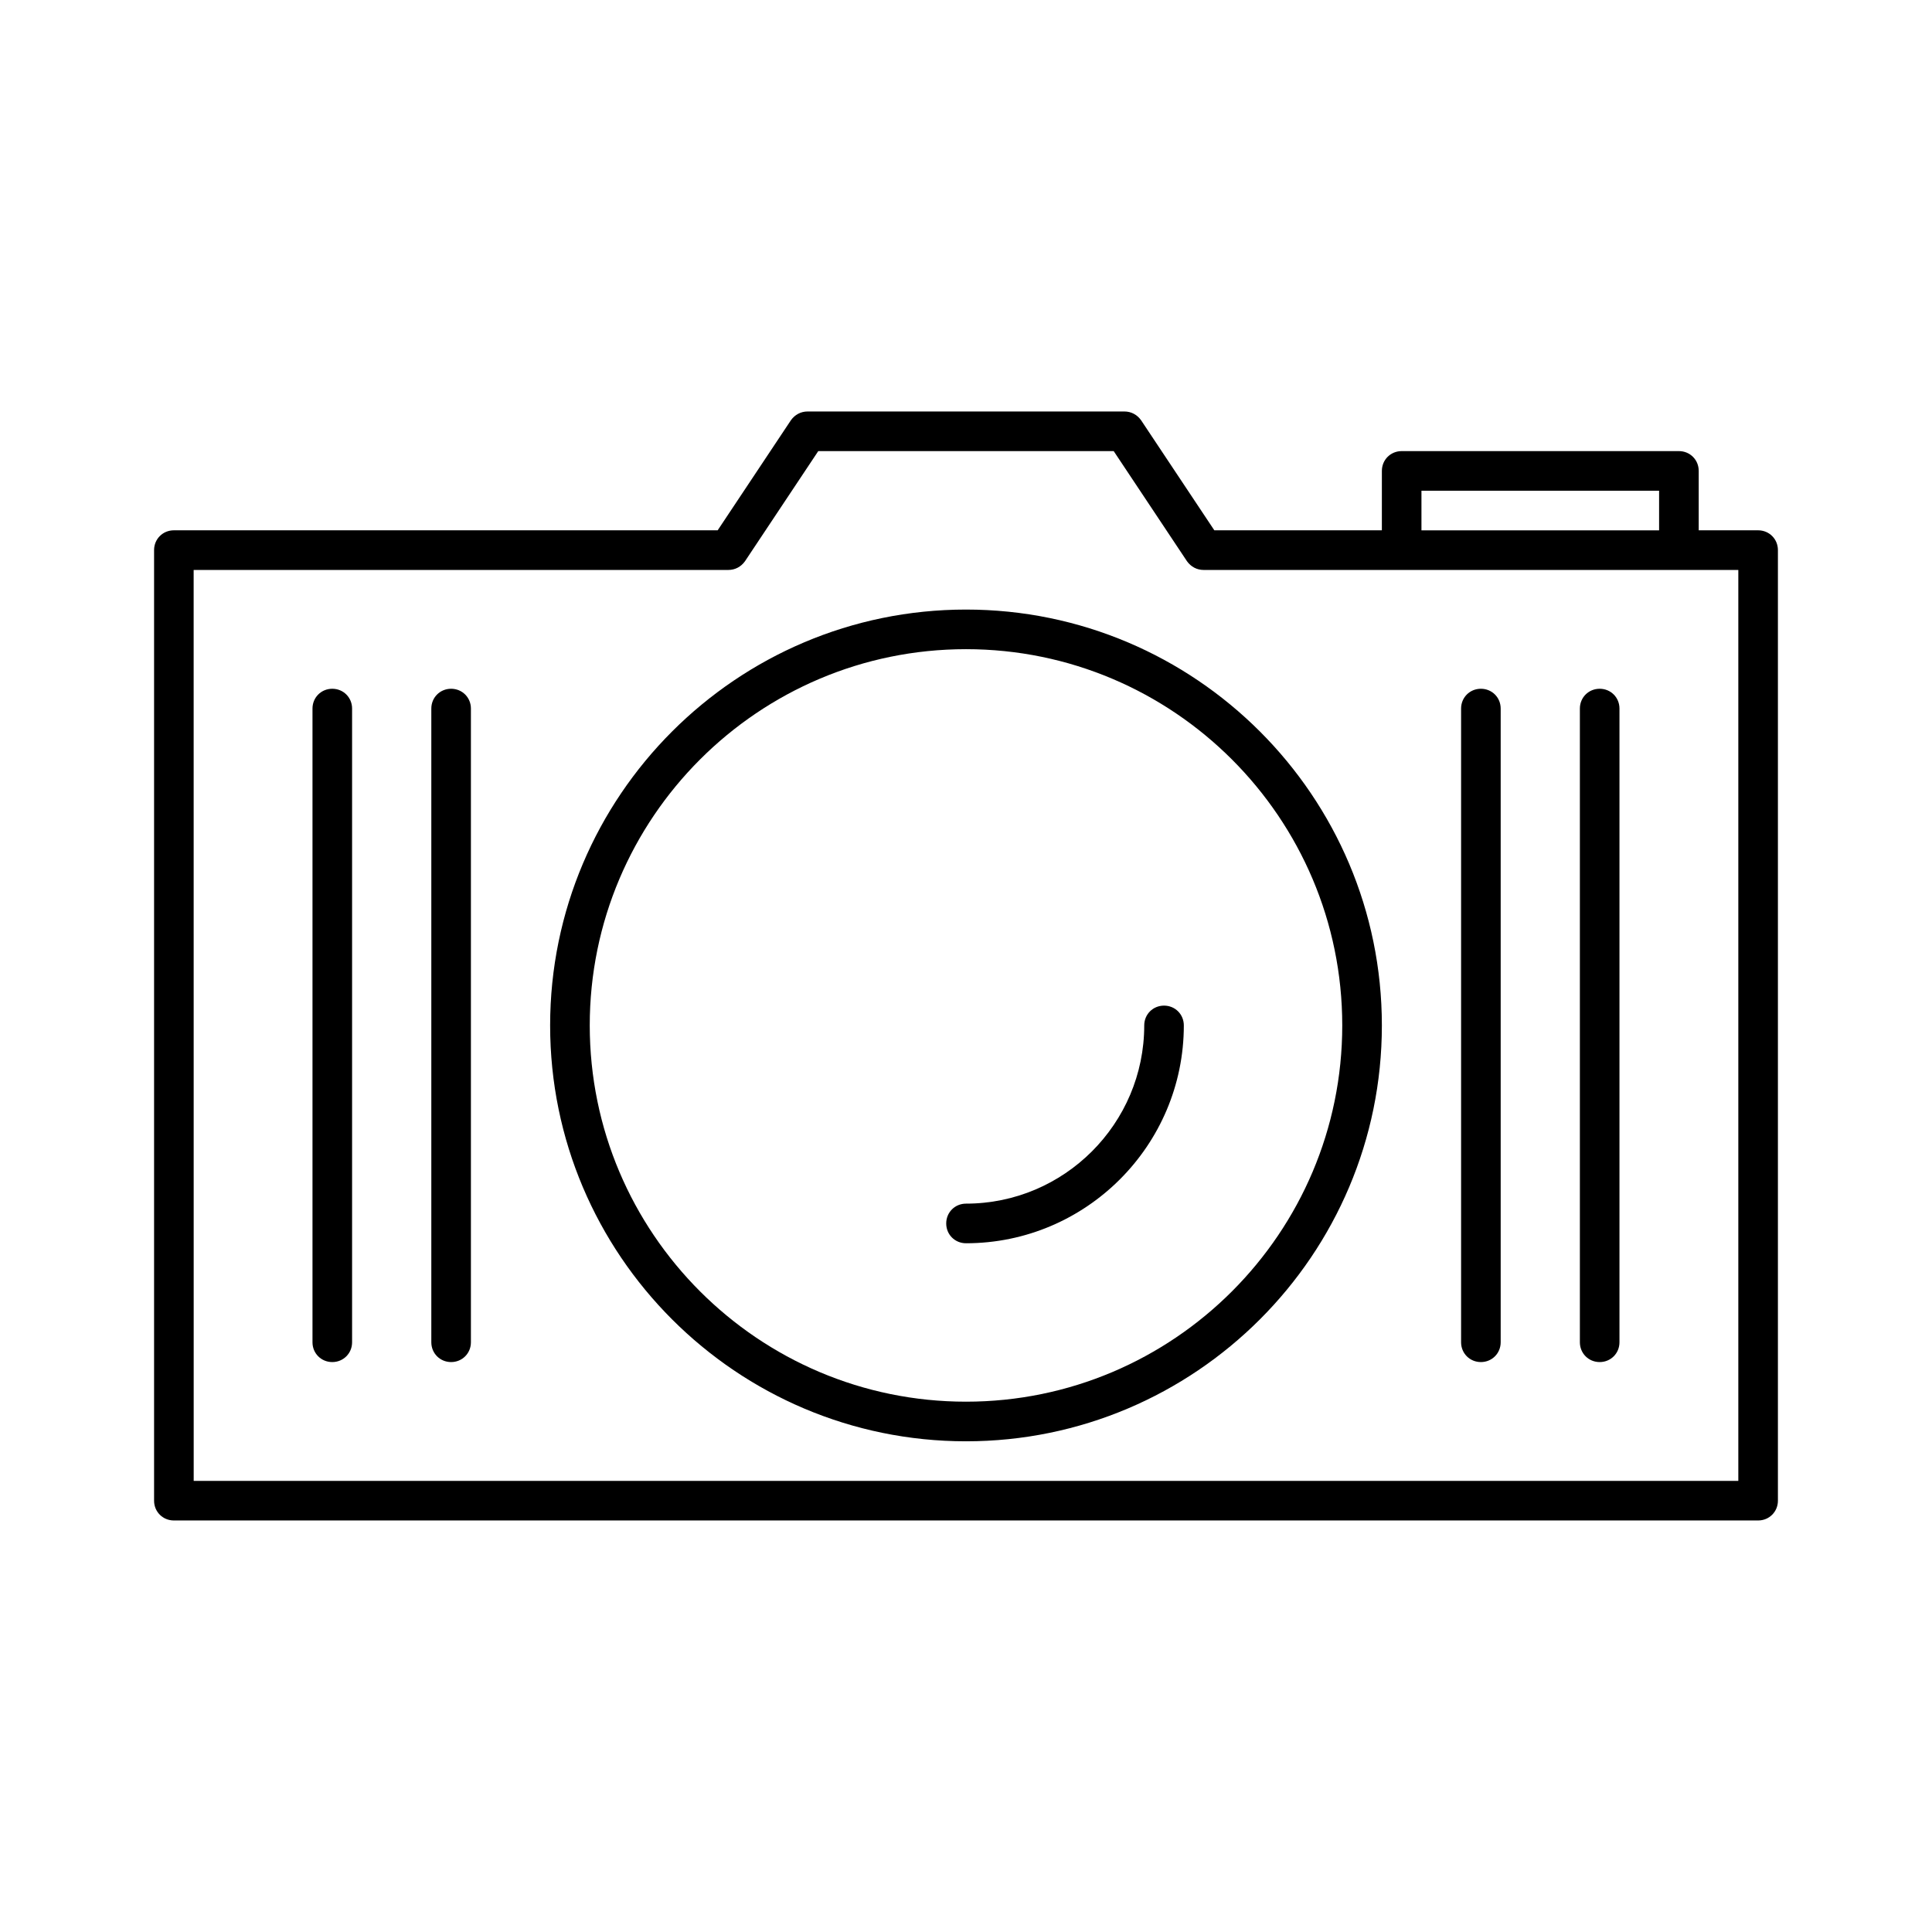 <?xml version="1.0" encoding="UTF-8"?>
<!-- Uploaded to: SVG Find, www.svgrepo.com, Generator: SVG Find Mixer Tools -->
<svg fill="#000000" width="800px" height="800px" version="1.1" viewBox="144 144 512 512" xmlns="http://www.w3.org/2000/svg">
 <g>
  <path d="m190.08 546.94h419.84c2.938 0 5.246-2.309 5.246-5.246v-251.91c0-2.938-2.309-5.246-5.246-5.246h-15.742v-15.742c0-2.938-2.309-5.246-5.246-5.246h-73.473c-2.938 0-5.246 2.309-5.246 5.246l-0.004 15.742h-44.398l-19.418-29.18c-1.051-1.469-2.625-2.309-4.406-2.309h-83.969c-1.785 0-3.359 0.84-4.41 2.309l-19.418 29.18h-144.11c-2.938 0-5.246 2.309-5.246 5.246v251.91c-0.004 2.938 2.309 5.246 5.246 5.246zm330.62-272.89h62.977v10.496h-62.977zm-325.38 20.992h141.7c1.785 0 3.359-0.84 4.41-2.309l19.414-29.18h78.301l19.418 29.18c1.051 1.469 2.625 2.309 4.41 2.309h141.7v241.41h-409.34z"/>
  <path d="m400 305.54c-60.773 0-110.21 49.438-110.21 110.21-0.004 60.773 49.434 110.21 110.21 110.21s110.21-49.438 110.21-110.21c0-60.773-49.438-110.21-110.21-110.21zm0 209.92c-55 0-99.711-44.715-99.711-99.711-0.004-55 44.711-99.711 99.711-99.711s99.711 44.715 99.711 99.711c0 55-44.715 99.711-99.711 99.711z"/>
  <path d="m567.93 326.53c-2.938 0-5.246 2.309-5.246 5.246v167.94c0 2.938 2.309 5.246 5.246 5.246s5.246-2.309 5.246-5.246v-167.94c0.004-2.938-2.305-5.246-5.246-5.246z"/>
  <path d="m536.45 326.53c-2.938 0-5.246 2.309-5.246 5.246v167.94c0 2.938 2.309 5.246 5.246 5.246s5.246-2.309 5.246-5.246v-167.94c0.004-2.938-2.305-5.246-5.246-5.246z"/>
  <path d="m263.55 326.53c-2.938 0-5.246 2.309-5.246 5.246v167.94c0 2.938 2.309 5.246 5.246 5.246s5.246-2.309 5.246-5.246v-167.94c0-2.938-2.309-5.246-5.246-5.246z"/>
  <path d="m232.06 326.53c-2.938 0-5.246 2.309-5.246 5.246v167.94c-0.004 2.938 2.309 5.246 5.246 5.246s5.246-2.309 5.246-5.246v-167.94c0-2.938-2.309-5.246-5.246-5.246z"/>
  <path d="m452.48 410.5c-2.938 0-5.246 2.309-5.246 5.246 0 26.031-21.203 47.23-47.23 47.23-2.938 0-5.246 2.309-5.246 5.246-0.008 2.941 2.301 5.254 5.242 5.254 31.805 0 57.727-25.926 57.727-57.727 0-2.941-2.309-5.25-5.246-5.25z"/>
 </g>
</svg>
